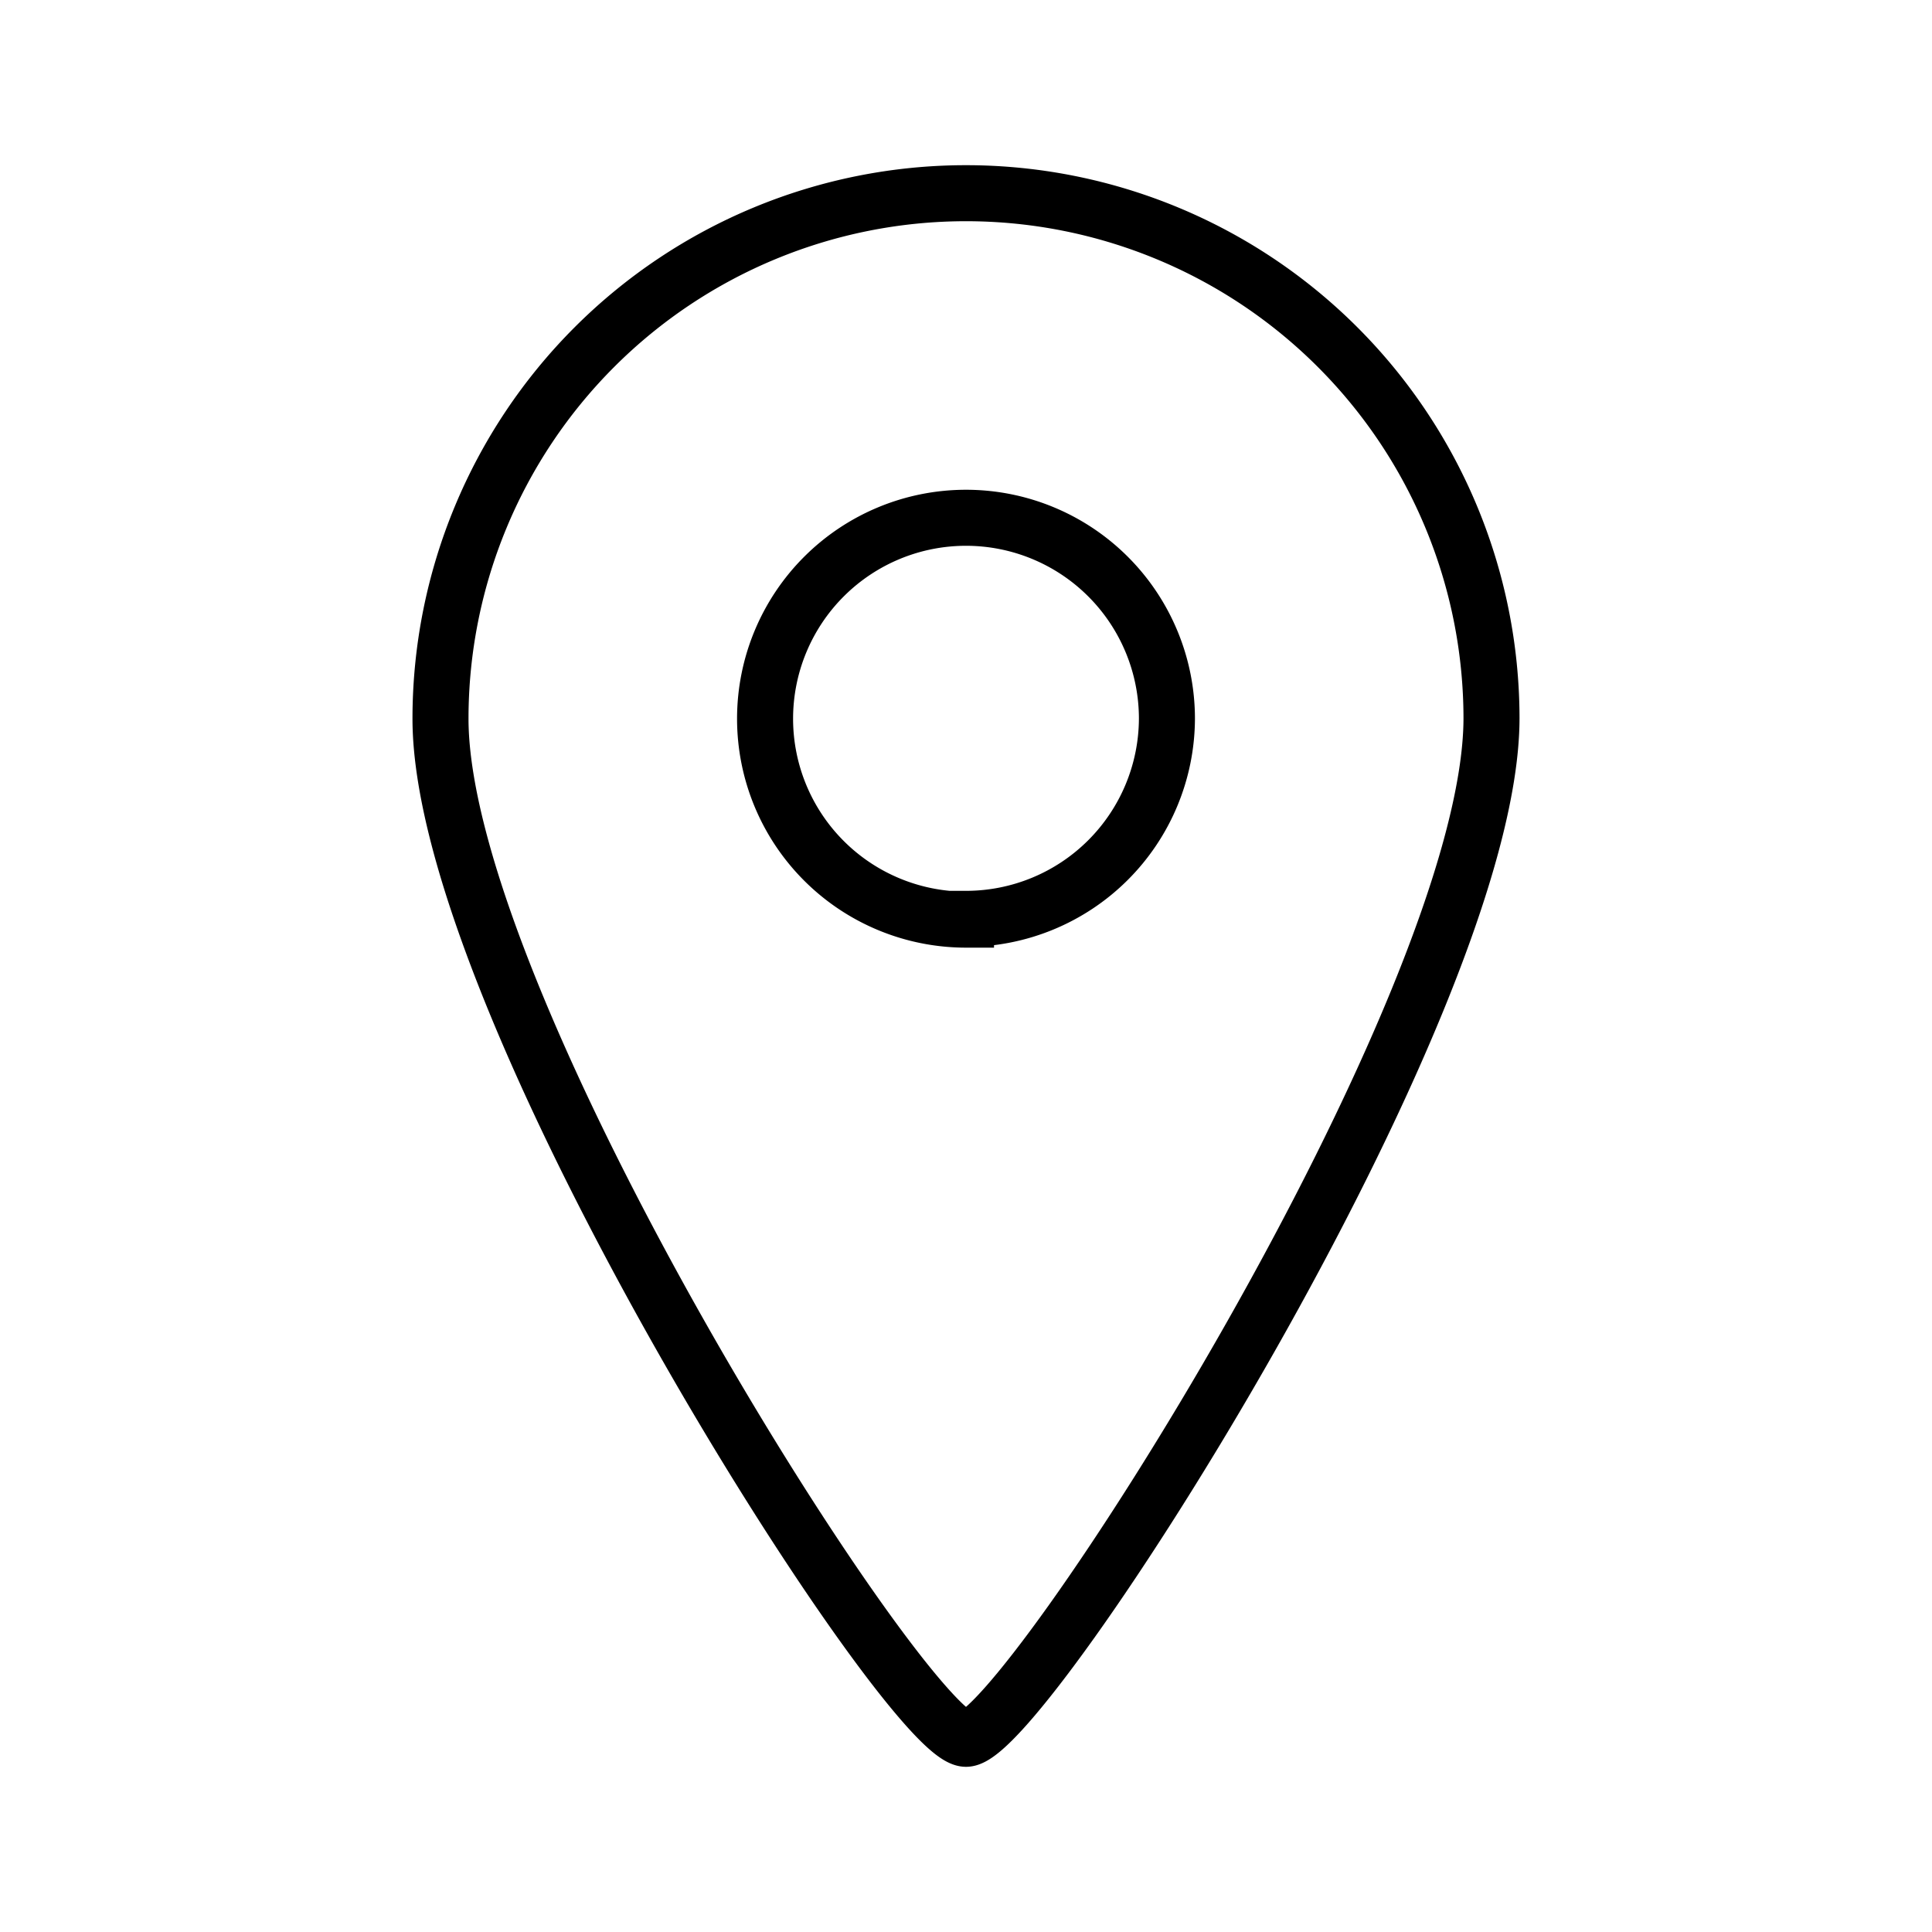 <svg xmlns="http://www.w3.org/2000/svg" viewBox="0 0 50 50"><g fill="none" data-name="レイヤー 2"><path d="M25 5a13.6 13.6 0 00-13.6 13.6C11.4 26.09 23.5 45 25 45s13.6-18.91 13.6-26.42A13.6 13.6 0 0025 5zm0 18.8a5.2 5.2 0 115.2-5.2 5.2 5.2 0 01-5.2 5.18z" stroke="#000" stroke-miterlimit="10" stroke-width="1.45"/><path d="M0 0h50v50H0z"/></g></svg>
